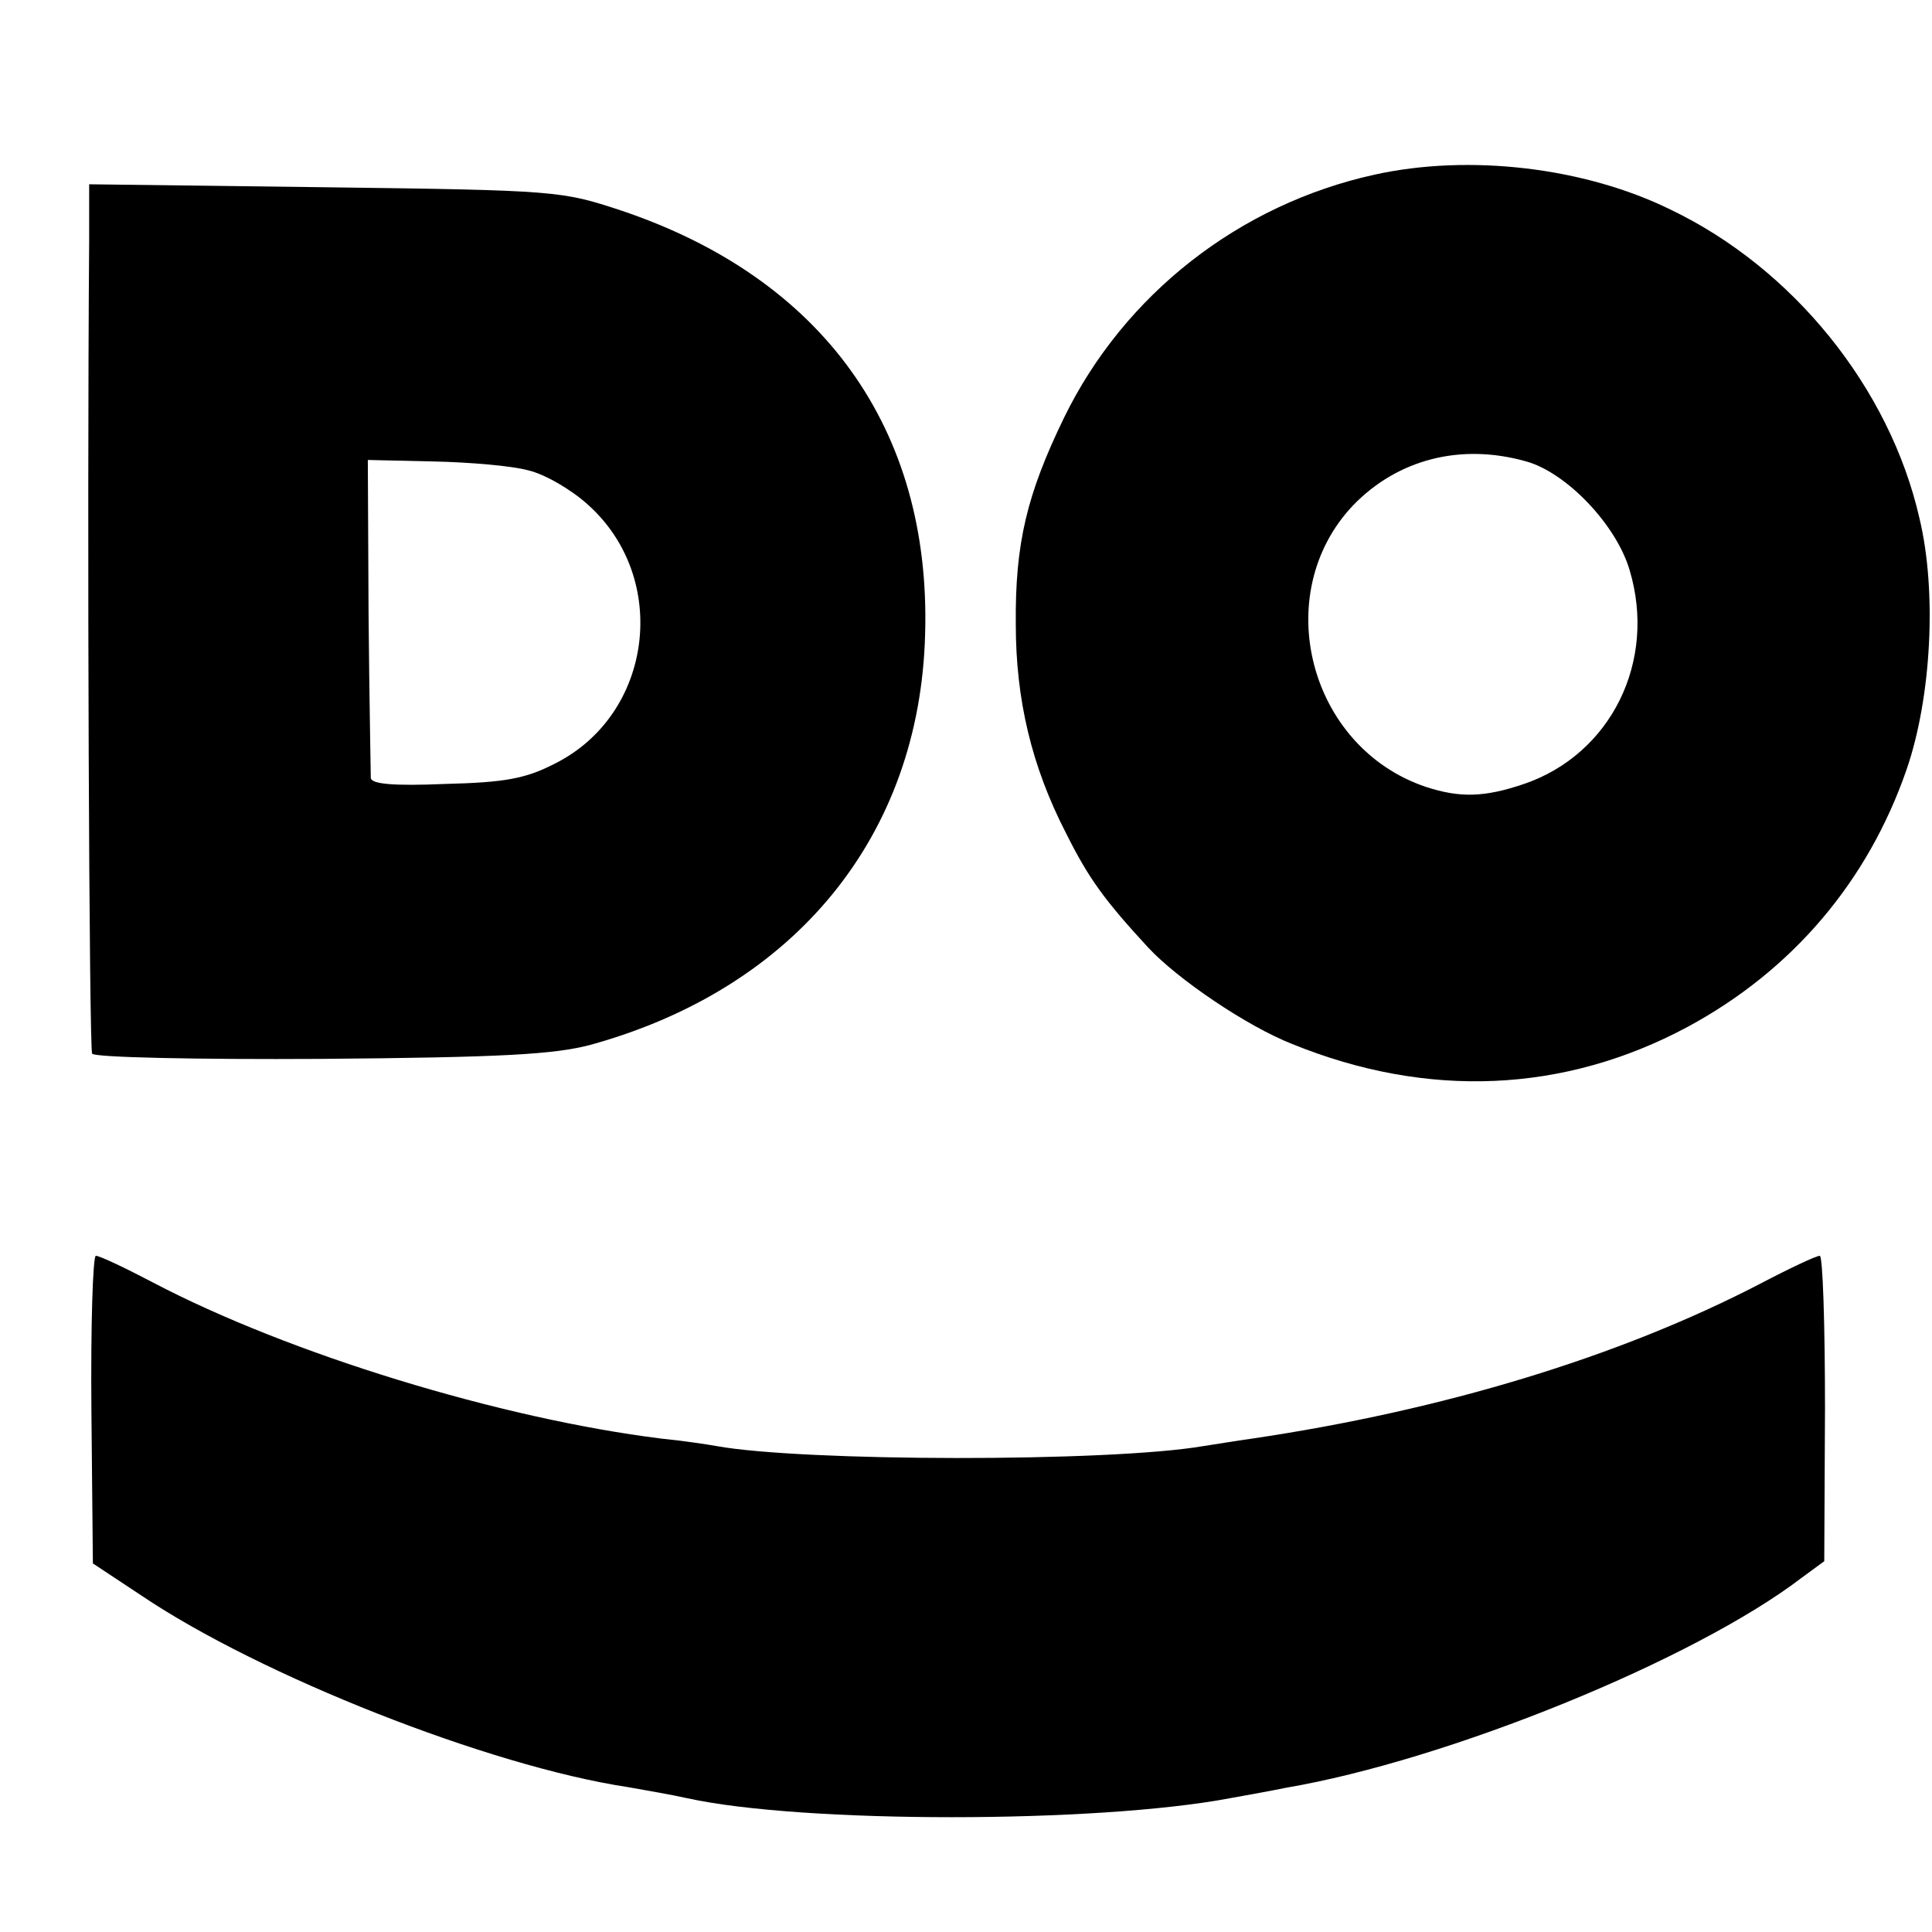 <?xml version="1.0" standalone="no"?>
<!DOCTYPE svg PUBLIC "-//W3C//DTD SVG 20010904//EN"
 "http://www.w3.org/TR/2001/REC-SVG-20010904/DTD/svg10.dtd">
<svg version="1.0" xmlns="http://www.w3.org/2000/svg"
 width="260pt" height="260pt" viewBox="0 0 260 260"
 preserveAspectRatio="xMidYMid meet">
<g transform="translate(0,260) scale(0.1,-0.1)"
fill="#000000" stroke="none">
<path d="M1850 2365 c-182 -40 -337 -161 -418 -327 -50 -103 -66 -169 -65
-278 0 -101 21 -191 68 -282 30 -60 51 -89 110 -153 40 -43 133 -106 194 -130
182 -74 366 -66 532 23 141 76 243 196 295 347 33 96 41 239 17 338 -40 175
-170 336 -335 415 -116 57 -271 75 -398 47z m204 -386 c54 -15 121 -85 139
-146 37 -123 -25 -248 -142 -288 -53 -18 -86 -19 -132 -4 -158 53 -211 260
-98 379 60 62 145 84 233 59z"/>
<path d="M120 2278 c-3 -391 0 -1090 4 -1096 3 -5 142 -8 308 -7 245 2 314 6
363 19 275 76 443 281 450 553 8 276 -138 479 -410 570 -79 26 -85 27 -397 31
l-318 4 0 -74z m591 -311 c22 -5 58 -26 80 -46 111 -99 88 -283 -45 -349 -39
-20 -67 -25 -147 -27 -71 -3 -99 0 -100 8 0 7 -2 106 -3 220 l-1 208 88 -2
c49 -1 107 -6 128 -12z"/>
<path d="M123 703 l2 -207 65 -43 c160 -108 469 -230 655 -258 22 -4 58 -10
80 -15 155 -34 550 -34 730 0 28 5 61 11 75 14 218 37 550 172 695 283 l30 22
1 206 c0 113 -3 205 -7 205 -5 0 -41 -17 -81 -38 -189 -98 -426 -170 -683
-208 -22 -3 -51 -8 -65 -10 -128 -22 -541 -21 -656 0 -11 2 -44 7 -74 10 -217
27 -501 114 -684 210 -38 20 -72 36 -77 36 -4 0 -7 -93 -6 -207z"/>
</g>
</svg>
